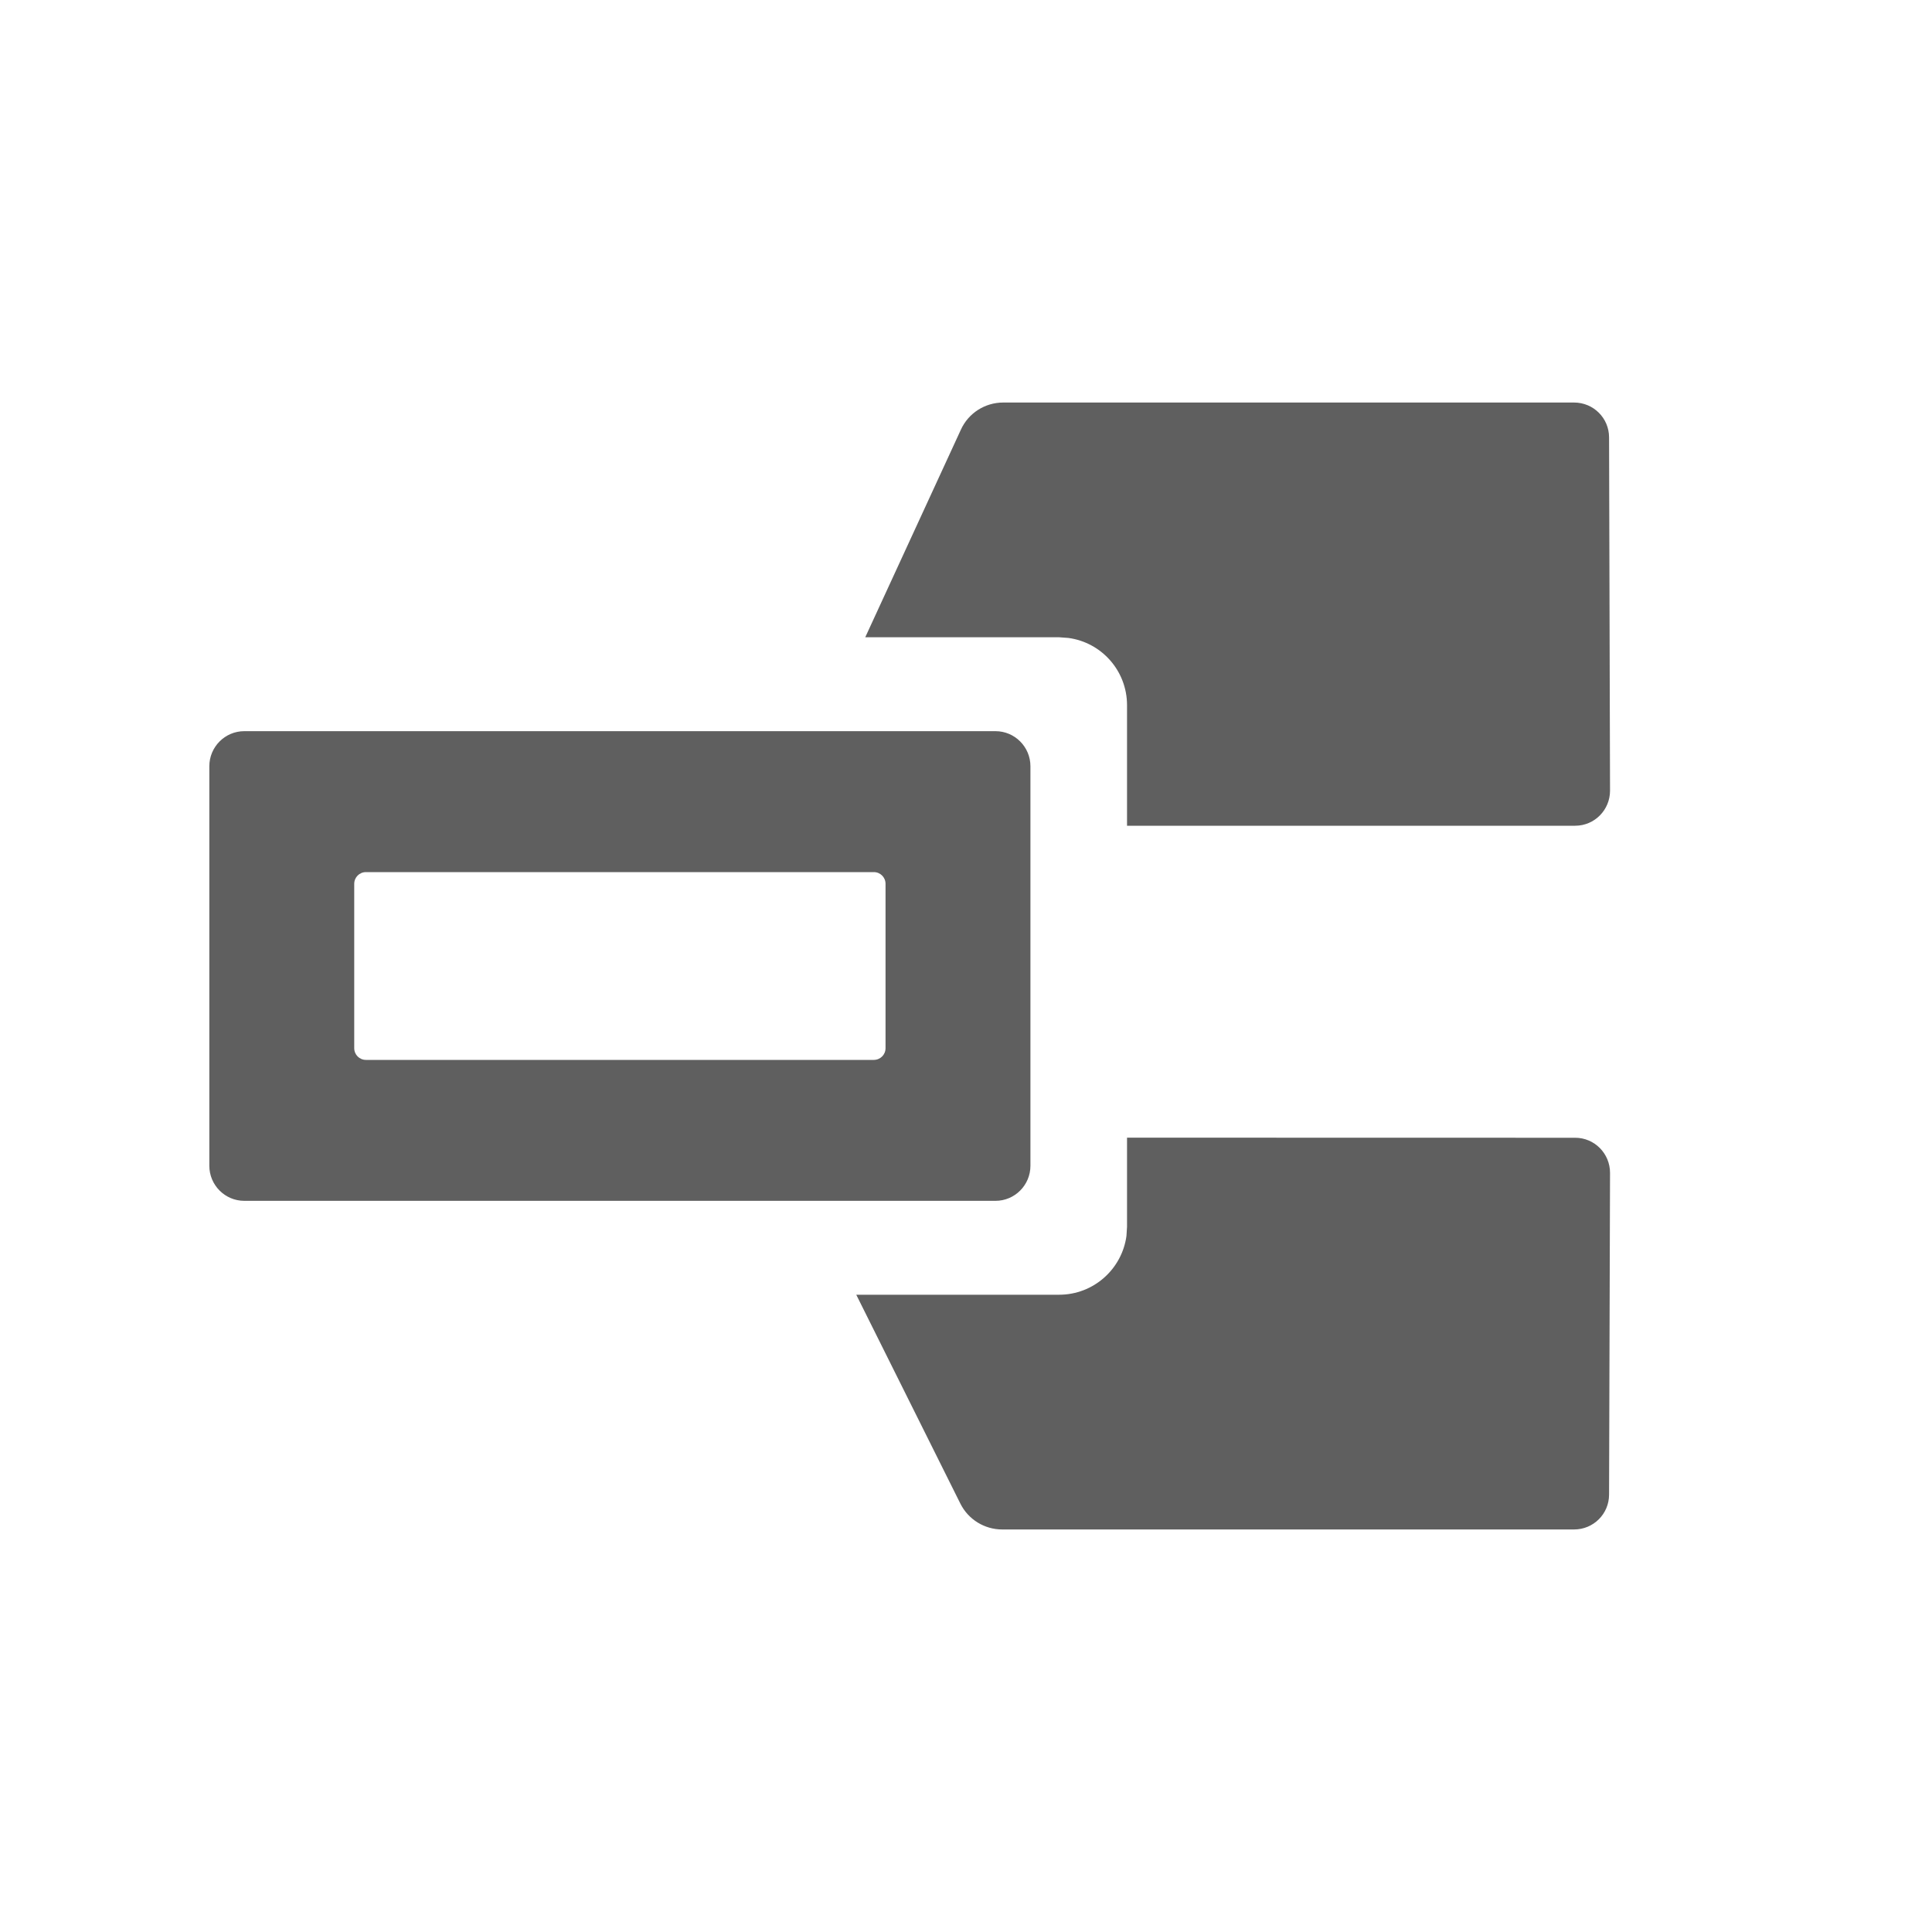 <svg xmlns="http://www.w3.org/2000/svg" viewBox="0 0 20 20" class="design-iconfont">
  <path d="M16.306,11.778 C16.506,11.778 16.667,11.941 16.667,12.141 L16.657,15.472 C16.657,15.672 16.495,15.833 16.295,15.833 L10.375,15.833 C10.192,15.833 10.024,15.73 9.942,15.566 L8.864,13.403 L10.964,13.403 C11.32,13.403 11.614,13.138 11.661,12.795 L11.667,12.7 L11.667,11.777 L16.306,11.778 Z M10.305,7.569 C10.505,7.569 10.667,7.732 10.667,7.932 L10.667,12.068 C10.667,12.268 10.505,12.431 10.305,12.431 L2.529,12.431 C2.329,12.431 2.167,12.268 2.167,12.068 L2.167,7.932 C2.167,7.732 2.329,7.569 2.529,7.569 L10.305,7.569 Z M9.046,9.028 L3.788,9.028 C3.721,9.028 3.667,9.082 3.667,9.149 L3.667,10.851 C3.667,10.918 3.721,10.972 3.788,10.972 L9.046,10.972 C9.113,10.972 9.167,10.918 9.167,10.851 L9.167,9.149 C9.167,9.082 9.113,9.028 9.046,9.028 Z M16.295,4.167 C16.495,4.167 16.657,4.328 16.657,4.528 L16.667,8.185 C16.667,8.385 16.506,8.548 16.306,8.548 L11.667,8.548 L11.667,7.3 C11.667,6.944 11.403,6.65 11.06,6.604 L10.964,6.597 L8.957,6.597 L9.947,4.448 C10.025,4.276 10.197,4.167 10.385,4.167 L16.295,4.167 Z" fill-opacity=".66" fill="#0D0D0D" fill-rule="evenodd"/>
</svg>
